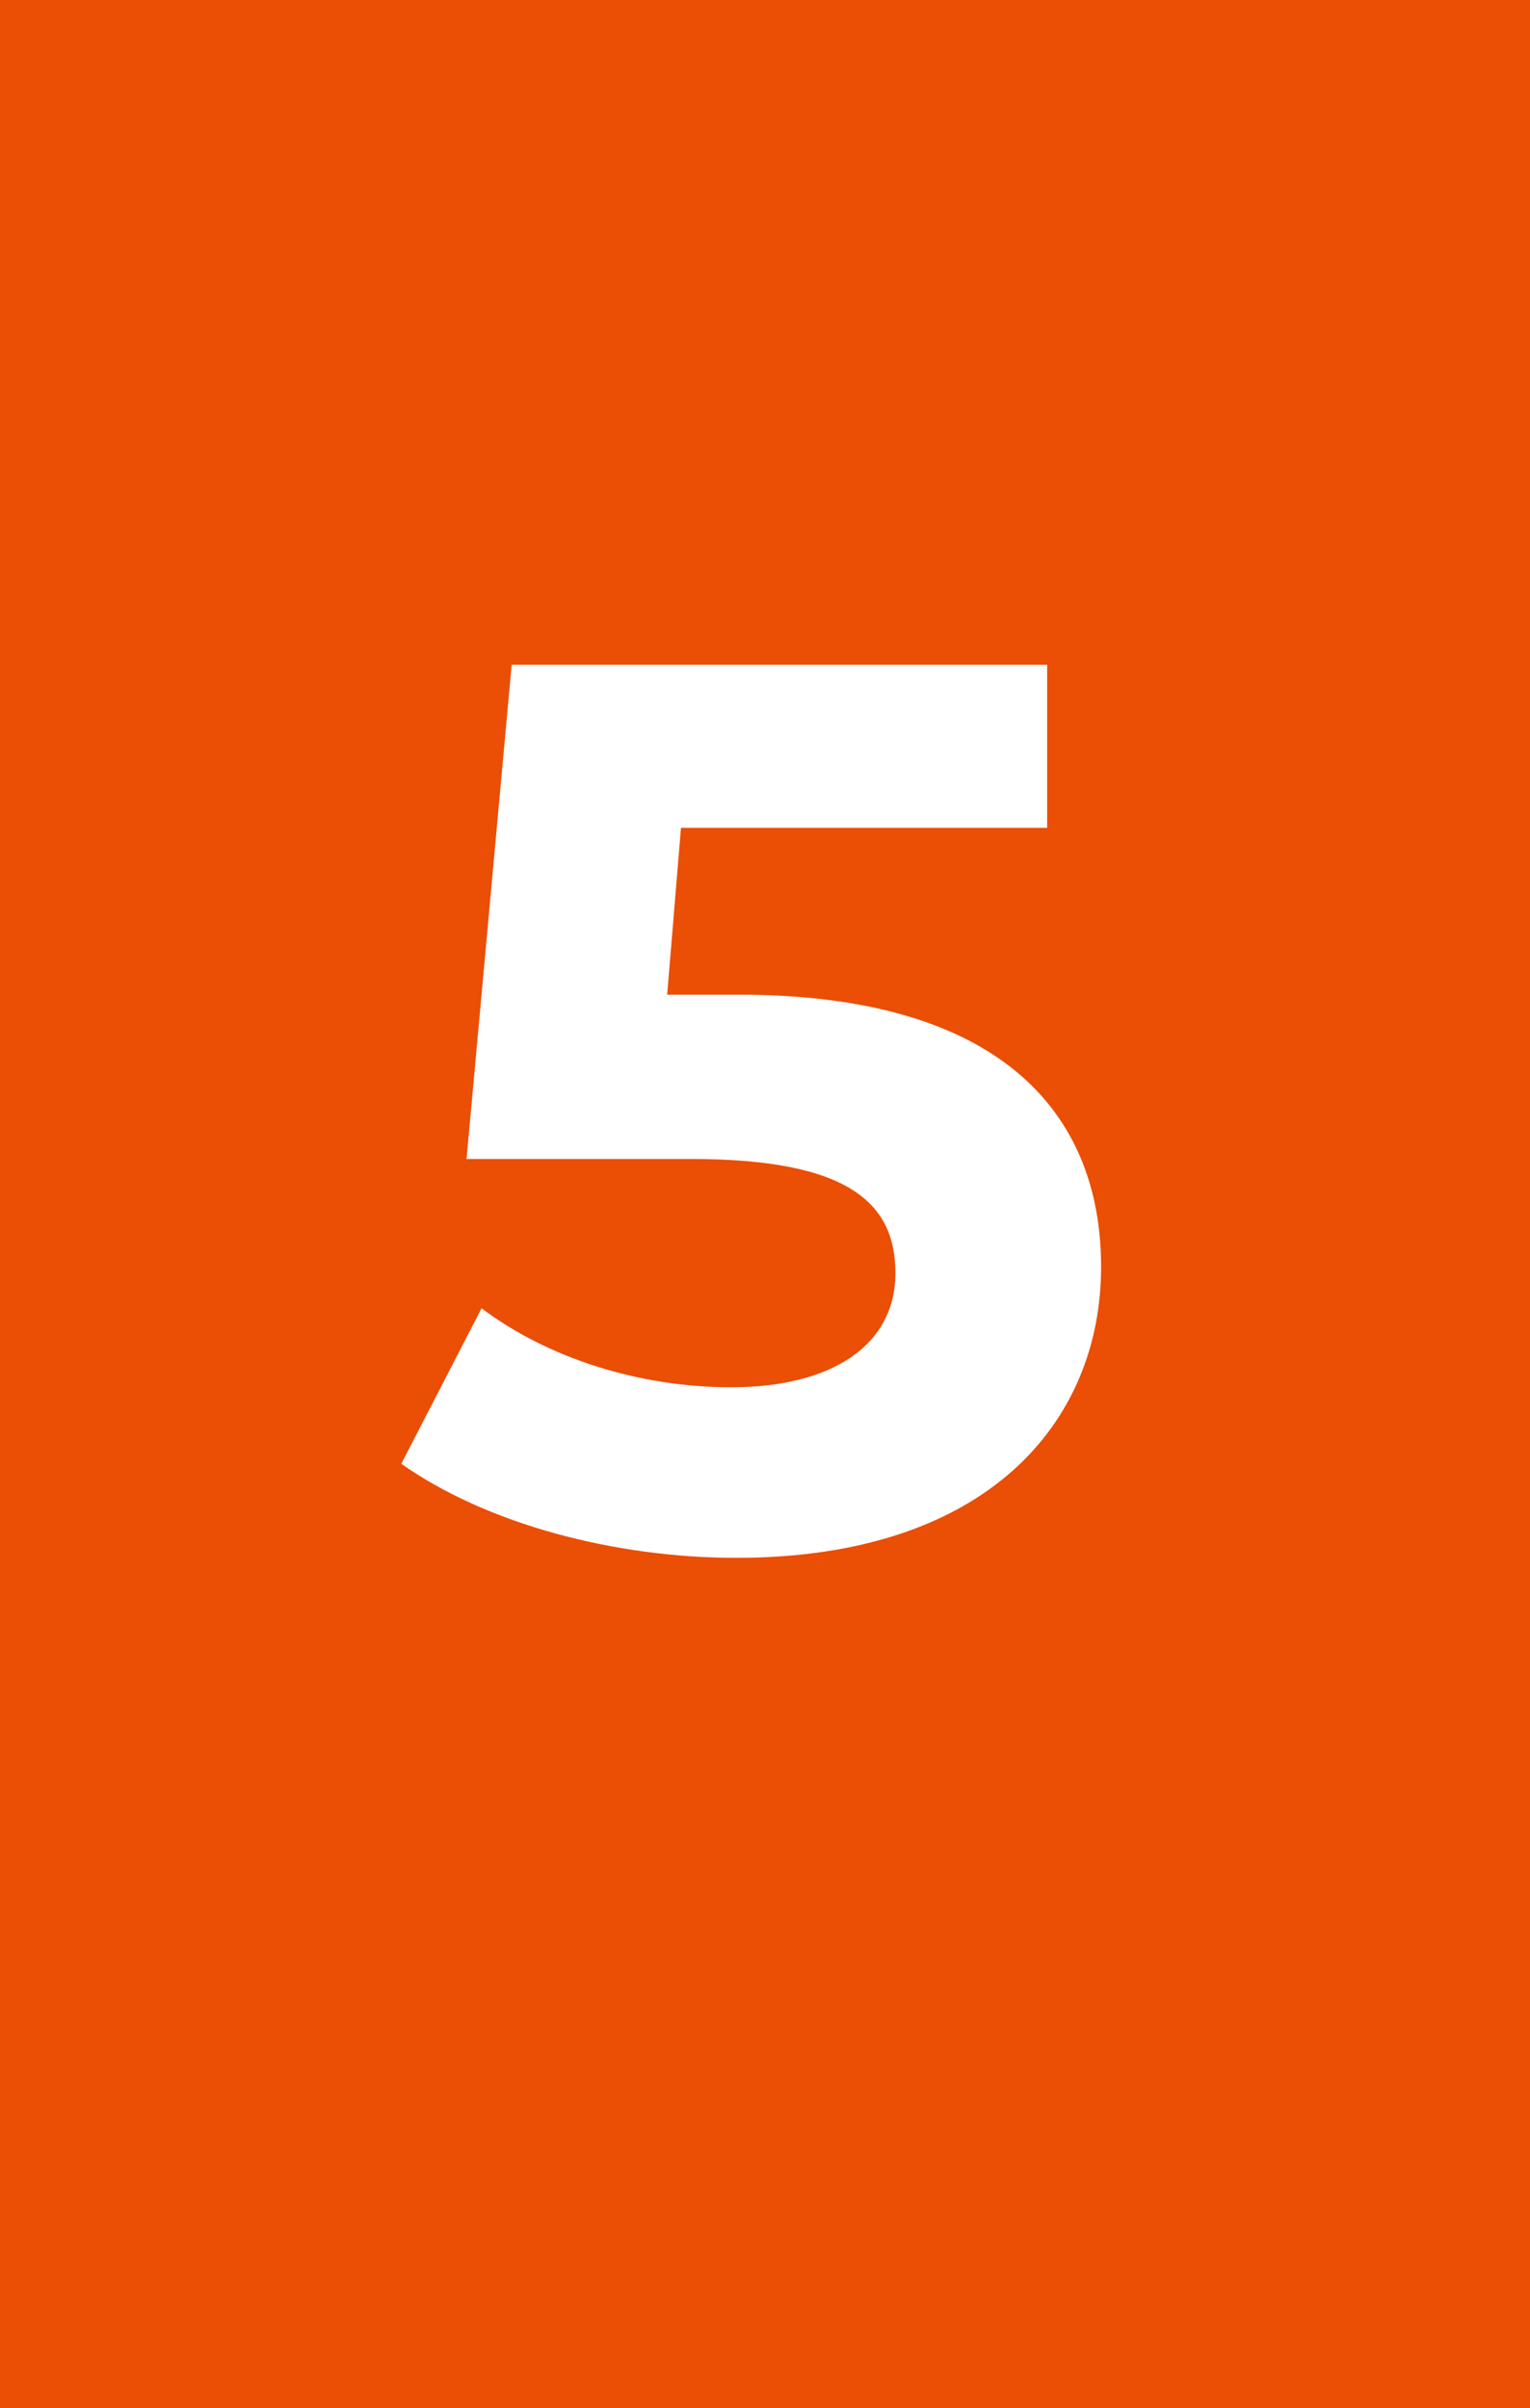 <?xml version="1.0" encoding="UTF-8"?>
<svg xmlns="http://www.w3.org/2000/svg" width="122" height="192" viewBox="0 0 122 192" fill="none">
  <rect x="0" y="0" width="122" height="192" fill="#333333" stroke="none"/>
  <rect width="122" height="192" fill="#FF5100" fill-opacity="0.9"></rect>
  <path d="M58.9 79.3C79.6 79.3 87.8 88.6 87.8 101C87.8 113.4 78.7 124.2 58.7 124.2C49 124.2 38.8 121.5 32 116.7L38.4 104.3C43.7 108.3 51 110.6 58.3 110.6C66.4 110.6 71.4 107.2 71.4 101.5C71.4 96 67.8 92.4 55.1 92.4H37.2L40.8 53H83.5V66H54.3L53.2 79.3H58.9Z" fill="white"></path>
</svg>
